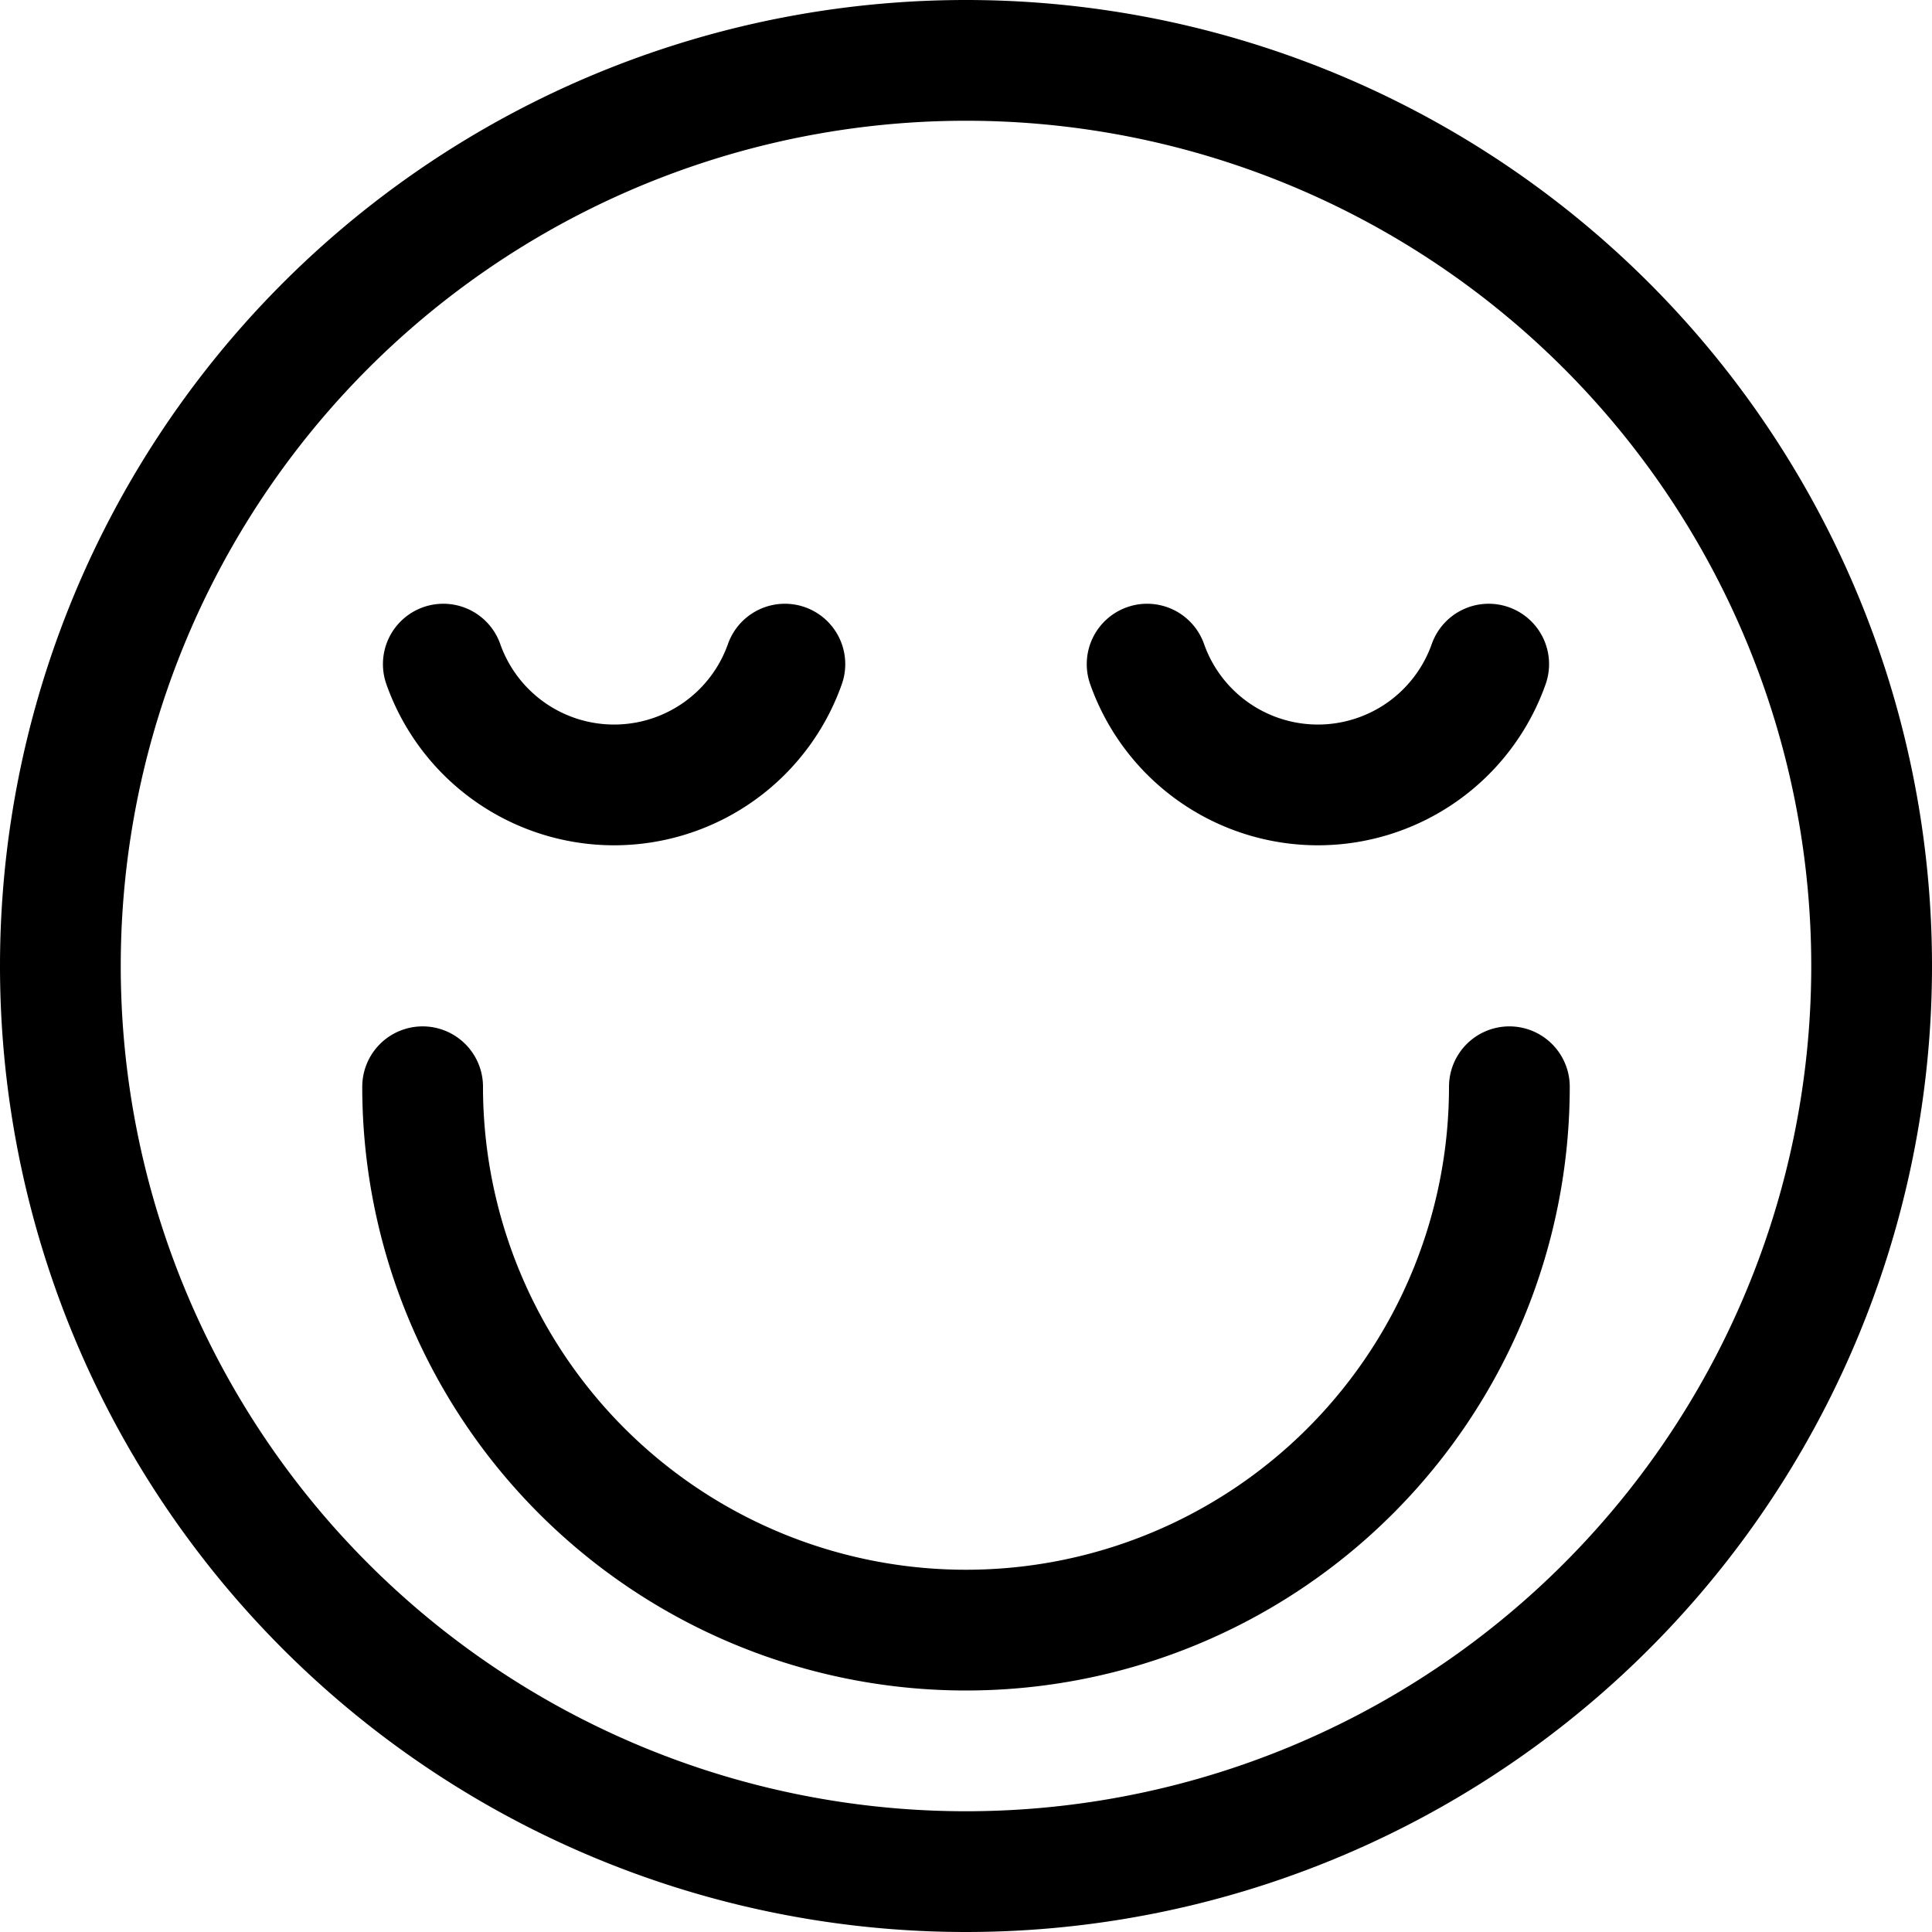 <svg xmlns="http://www.w3.org/2000/svg" fill="none" viewBox="0 0 24 24"><path stroke="currentColor" stroke-linecap="round" stroke-linejoin="round" stroke-width="1.5" d="M.75 12a11.25 11.25 0 1 0 22.5 0 11.25 11.25 0 0 0-22.5 0Z"/><path stroke="currentColor" stroke-linecap="round" stroke-linejoin="round" stroke-width="1.5" d="M18.75 13.5a6.75 6.75 0 0 1-13.5 0M18.493 8.25a2.25 2.25 0 0 1-4.243 0M9.75 8.25a2.25 2.25 0 0 1-4.243 0"/></svg>
